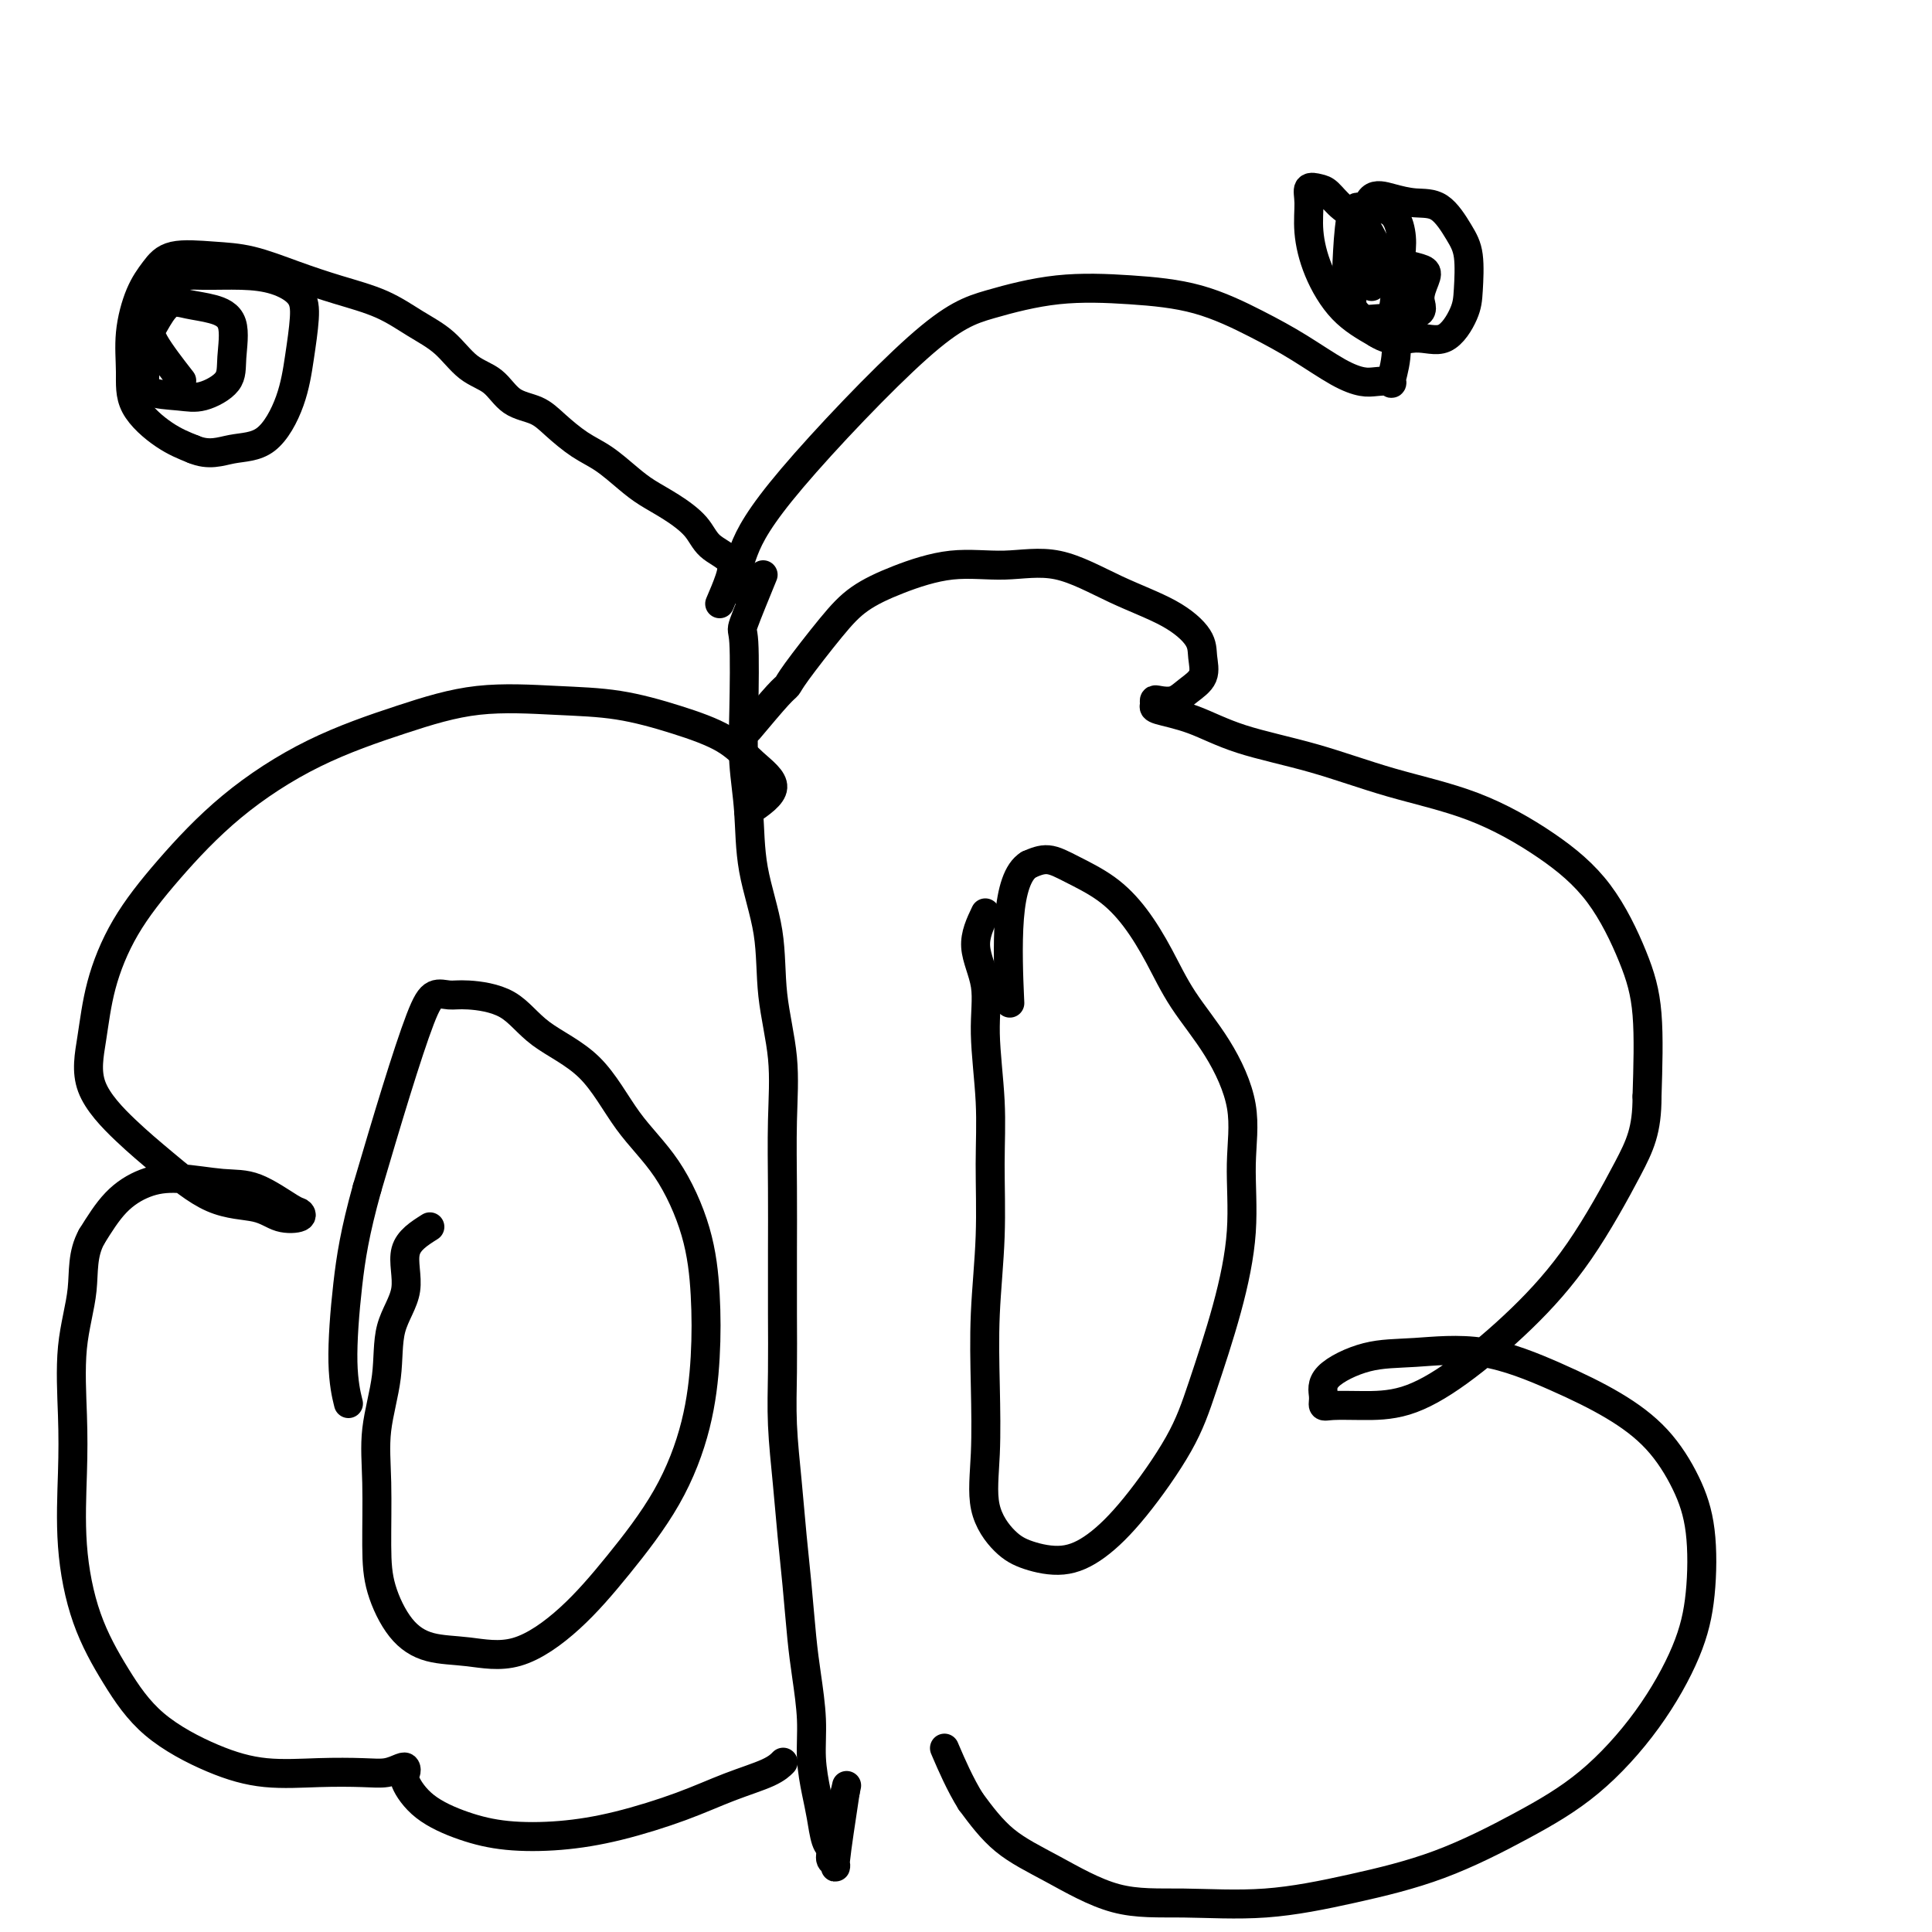 <svg viewBox='0 0 400 400' version='1.1' xmlns='http://www.w3.org/2000/svg' xmlns:xlink='http://www.w3.org/1999/xlink'><g fill='none' stroke='#000000' stroke-width='6' stroke-linecap='round' stroke-linejoin='round'><path d='M158,119c-1.689,4.125 -3.377,8.251 -4,10c-0.623,1.749 -0.180,1.123 0,4c0.180,2.877 0.098,9.257 0,14c-0.098,4.743 -0.210,7.848 0,11c0.210,3.152 0.743,6.350 1,10c0.257,3.650 0.237,7.750 1,12c0.763,4.250 2.310,8.648 3,13c0.690,4.352 0.525,8.657 1,13c0.475,4.343 1.591,8.722 2,13c0.409,4.278 0.110,8.454 0,13c-0.110,4.546 -0.030,9.463 0,14c0.030,4.537 0.011,8.694 0,13c-0.011,4.306 -0.014,8.760 0,13c0.014,4.240 0.045,8.267 0,12c-0.045,3.733 -0.167,7.172 0,11c0.167,3.828 0.622,8.046 1,12c0.378,3.954 0.680,7.643 1,11c0.320,3.357 0.659,6.380 1,10c0.341,3.620 0.683,7.836 1,11c0.317,3.164 0.610,5.275 1,8c0.390,2.725 0.878,6.064 1,9c0.122,2.936 -0.121,5.468 0,8c0.121,2.532 0.606,5.064 1,7c0.394,1.936 0.698,3.277 1,5c0.302,1.723 0.601,3.827 1,5c0.399,1.173 0.897,1.414 1,2c0.103,0.586 -0.189,1.518 0,2c0.189,0.482 0.859,0.514 1,1c0.141,0.486 -0.245,1.424 0,-1c0.245,-2.424 1.123,-8.212 2,-14'/><path d='M175,371c0.500,-2.333 0.250,-1.167 0,0'/><path d='M155,151c2.323,-2.761 4.646,-5.522 6,-7c1.354,-1.478 1.739,-1.672 2,-2c0.261,-0.328 0.396,-0.789 2,-3c1.604,-2.211 4.676,-6.171 7,-9c2.324,-2.829 3.901,-4.527 6,-6c2.099,-1.473 4.720,-2.719 8,-4c3.280,-1.281 7.219,-2.595 11,-3c3.781,-0.405 7.406,0.100 11,0c3.594,-0.100 7.159,-0.803 11,0c3.841,0.803 7.960,3.114 12,5c4.040,1.886 8.002,3.348 11,5c2.998,1.652 5.033,3.494 6,5c0.967,1.506 0.865,2.677 1,4c0.135,1.323 0.505,2.799 0,4c-0.505,1.201 -1.886,2.129 -3,3c-1.114,0.871 -1.960,1.686 -3,2c-1.040,0.314 -2.273,0.127 -3,0c-0.727,-0.127 -0.947,-0.194 -1,0c-0.053,0.194 0.061,0.648 0,1c-0.061,0.352 -0.296,0.604 1,1c1.296,0.396 4.125,0.938 7,2c2.875,1.062 5.797,2.643 10,4c4.203,1.357 9.686,2.488 15,4c5.314,1.512 10.459,3.405 16,5c5.541,1.595 11.478,2.893 17,5c5.522,2.107 10.629,5.023 15,8c4.371,2.977 8.007,6.014 11,10c2.993,3.986 5.344,8.919 7,13c1.656,4.081 2.616,7.309 3,12c0.384,4.691 0.192,10.846 0,17'/><path d='M341,227c0.016,7.038 -1.444,10.135 -4,15c-2.556,4.865 -6.208,11.500 -10,17c-3.792,5.500 -7.723,9.866 -12,14c-4.277,4.134 -8.901,8.037 -13,11c-4.099,2.963 -7.672,4.986 -11,6c-3.328,1.014 -6.411,1.021 -9,1c-2.589,-0.021 -4.685,-0.069 -6,0c-1.315,0.069 -1.850,0.254 -2,0c-0.150,-0.254 0.084,-0.948 0,-2c-0.084,-1.052 -0.485,-2.464 1,-4c1.485,-1.536 4.855,-3.197 8,-4c3.145,-0.803 6.065,-0.750 10,-1c3.935,-0.250 8.884,-0.804 14,0c5.116,0.804 10.397,2.967 15,5c4.603,2.033 8.527,3.936 12,6c3.473,2.064 6.494,4.289 9,7c2.506,2.711 4.497,5.909 6,9c1.503,3.091 2.519,6.074 3,10c0.481,3.926 0.426,8.795 0,13c-0.426,4.205 -1.225,7.748 -3,12c-1.775,4.252 -4.528,9.214 -8,14c-3.472,4.786 -7.662,9.395 -12,13c-4.338,3.605 -8.822,6.205 -14,9c-5.178,2.795 -11.050,5.783 -17,8c-5.950,2.217 -11.977,3.662 -18,5c-6.023,1.338 -12.041,2.570 -18,3c-5.959,0.430 -11.859,0.057 -17,0c-5.141,-0.057 -9.522,0.201 -14,-1c-4.478,-1.201 -9.052,-3.862 -13,-6c-3.948,-2.138 -7.271,-3.754 -10,-6c-2.729,-2.246 -4.865,-5.123 -7,-8'/><path d='M201,373c-2.200,-3.467 -4.200,-8.133 -5,-10c-0.800,-1.867 -0.400,-0.933 0,0'/><path d='M204,189c-1.080,2.264 -2.160,4.527 -2,7c0.160,2.473 1.561,5.154 2,8c0.439,2.846 -0.082,5.857 0,10c0.082,4.143 0.768,9.417 1,14c0.232,4.583 0.010,8.476 0,13c-0.010,4.524 0.190,9.681 0,15c-0.190,5.319 -0.771,10.800 -1,16c-0.229,5.200 -0.104,10.117 0,15c0.104,4.883 0.189,9.730 0,14c-0.189,4.270 -0.650,7.961 0,11c0.650,3.039 2.413,5.426 4,7c1.587,1.574 2.998,2.337 5,3c2.002,0.663 4.596,1.228 7,1c2.404,-0.228 4.618,-1.250 7,-3c2.382,-1.750 4.933,-4.230 8,-8c3.067,-3.770 6.649,-8.832 9,-13c2.351,-4.168 3.471,-7.442 5,-12c1.529,-4.558 3.469,-10.400 5,-16c1.531,-5.600 2.654,-10.959 3,-16c0.346,-5.041 -0.087,-9.763 0,-14c0.087,-4.237 0.692,-7.990 0,-12c-0.692,-4.010 -2.682,-8.277 -5,-12c-2.318,-3.723 -4.965,-6.902 -7,-10c-2.035,-3.098 -3.457,-6.117 -5,-9c-1.543,-2.883 -3.206,-5.632 -5,-8c-1.794,-2.368 -3.718,-4.356 -6,-6c-2.282,-1.644 -4.922,-2.942 -7,-4c-2.078,-1.058 -3.594,-1.874 -5,-2c-1.406,-0.126 -2.703,0.437 -4,1'/><path d='M213,179c-2.298,1.381 -3.542,5.333 -4,11c-0.458,5.667 -0.131,13.048 0,16c0.131,2.952 0.065,1.476 0,0'/><path d='M152,122c0.403,-2.435 0.807,-4.870 2,-8c1.193,-3.130 3.177,-6.955 10,-15c6.823,-8.045 18.487,-20.310 26,-27c7.513,-6.690 10.877,-7.806 15,-9c4.123,-1.194 9.005,-2.467 14,-3c4.995,-0.533 10.103,-0.326 15,0c4.897,0.326 9.584,0.771 14,2c4.416,1.229 8.561,3.244 12,5c3.439,1.756 6.173,3.254 9,5c2.827,1.746 5.748,3.739 8,5c2.252,1.261 3.837,1.789 5,2c1.163,0.211 1.905,0.106 3,0c1.095,-0.106 2.542,-0.213 3,0c0.458,0.213 -0.075,0.744 0,0c0.075,-0.744 0.757,-2.764 1,-5c0.243,-2.236 0.047,-4.689 0,-7c-0.047,-2.311 0.056,-4.480 0,-6c-0.056,-1.520 -0.270,-2.389 -1,-4c-0.730,-1.611 -1.977,-3.962 -3,-6c-1.023,-2.038 -1.823,-3.763 -3,-5c-1.177,-1.237 -2.732,-1.985 -4,-3c-1.268,-1.015 -2.250,-2.298 -3,-3c-0.750,-0.702 -1.269,-0.824 -2,-1c-0.731,-0.176 -1.675,-0.407 -2,0c-0.325,0.407 -0.032,1.452 0,3c0.032,1.548 -0.198,3.601 0,6c0.198,2.399 0.822,5.146 2,8c1.178,2.854 2.908,5.815 5,8c2.092,2.185 4.546,3.592 7,5'/><path d='M285,69c3.365,2.171 5.779,1.099 8,1c2.221,-0.099 4.251,0.776 6,0c1.749,-0.776 3.218,-3.203 4,-5c0.782,-1.797 0.878,-2.964 1,-5c0.122,-2.036 0.270,-4.941 0,-7c-0.270,-2.059 -0.958,-3.274 -2,-5c-1.042,-1.726 -2.439,-3.965 -4,-5c-1.561,-1.035 -3.288,-0.867 -5,-1c-1.712,-0.133 -3.411,-0.568 -5,-1c-1.589,-0.432 -3.068,-0.863 -4,0c-0.932,0.863 -1.316,3.020 -2,5c-0.684,1.980 -1.667,3.785 -2,6c-0.333,2.215 -0.016,4.842 0,7c0.016,2.158 -0.270,3.847 0,5c0.270,1.153 1.095,1.768 2,2c0.905,0.232 1.890,0.079 3,0c1.110,-0.079 2.346,-0.084 3,-1c0.654,-0.916 0.726,-2.743 1,-5c0.274,-2.257 0.751,-4.944 1,-7c0.249,-2.056 0.270,-3.482 0,-5c-0.270,-1.518 -0.832,-3.130 -2,-4c-1.168,-0.870 -2.941,-1.000 -4,-1c-1.059,-0.000 -1.404,0.129 -2,0c-0.596,-0.129 -1.444,-0.514 -2,1c-0.556,1.514 -0.820,4.929 -1,8c-0.180,3.071 -0.275,5.798 0,8c0.275,2.202 0.919,3.879 2,5c1.081,1.121 2.599,1.686 4,2c1.401,0.314 2.686,0.375 4,0c1.314,-0.375 2.657,-1.188 4,-2'/><path d='M293,65c2.031,-0.466 1.109,-1.631 1,-3c-0.109,-1.369 0.596,-2.941 1,-4c0.404,-1.059 0.507,-1.606 0,-2c-0.507,-0.394 -1.624,-0.637 -3,-1c-1.376,-0.363 -3.010,-0.846 -4,-1c-0.990,-0.154 -1.337,0.022 -2,0c-0.663,-0.022 -1.642,-0.243 -2,0c-0.358,0.243 -0.096,0.950 0,2c0.096,1.050 0.028,2.443 0,3c-0.028,0.557 -0.014,0.279 0,0'/><path d='M149,125c0.740,-1.726 1.480,-3.452 2,-5c0.520,-1.548 0.821,-2.918 0,-4c-0.821,-1.082 -2.763,-1.877 -4,-3c-1.237,-1.123 -1.768,-2.573 -3,-4c-1.232,-1.427 -3.164,-2.832 -5,-4c-1.836,-1.168 -3.576,-2.101 -5,-3c-1.424,-0.899 -2.532,-1.764 -4,-3c-1.468,-1.236 -3.295,-2.843 -5,-4c-1.705,-1.157 -3.287,-1.864 -5,-3c-1.713,-1.136 -3.556,-2.700 -5,-4c-1.444,-1.300 -2.488,-2.336 -4,-3c-1.512,-0.664 -3.491,-0.956 -5,-2c-1.509,-1.044 -2.549,-2.839 -4,-4c-1.451,-1.161 -3.312,-1.690 -5,-3c-1.688,-1.310 -3.203,-3.403 -5,-5c-1.797,-1.597 -3.875,-2.697 -6,-4c-2.125,-1.303 -4.298,-2.807 -7,-4c-2.702,-1.193 -5.934,-2.073 -9,-3c-3.066,-0.927 -5.965,-1.901 -9,-3c-3.035,-1.099 -6.206,-2.324 -9,-3c-2.794,-0.676 -5.211,-0.802 -8,-1c-2.789,-0.198 -5.948,-0.467 -8,0c-2.052,0.467 -2.996,1.669 -4,3c-1.004,1.331 -2.069,2.790 -3,5c-0.931,2.210 -1.727,5.172 -2,8c-0.273,2.828 -0.022,5.521 0,8c0.022,2.479 -0.187,4.744 1,7c1.187,2.256 3.768,4.502 6,6c2.232,1.498 4.116,2.249 6,3'/><path d='M40,93c3.317,1.415 5.611,0.452 8,0c2.389,-0.452 4.875,-0.392 7,-2c2.125,-1.608 3.890,-4.882 5,-8c1.110,-3.118 1.564,-6.079 2,-9c0.436,-2.921 0.856,-5.802 1,-8c0.144,-2.198 0.014,-3.715 -1,-5c-1.014,-1.285 -2.913,-2.340 -5,-3c-2.087,-0.660 -4.363,-0.924 -7,-1c-2.637,-0.076 -5.634,0.037 -8,0c-2.366,-0.037 -4.099,-0.224 -6,1c-1.901,1.224 -3.969,3.858 -5,6c-1.031,2.142 -1.026,3.791 -1,6c0.026,2.209 0.074,4.976 0,7c-0.074,2.024 -0.269,3.304 1,4c1.269,0.696 4.003,0.808 6,1c1.997,0.192 3.256,0.465 5,0c1.744,-0.465 3.972,-1.669 5,-3c1.028,-1.331 0.855,-2.791 1,-5c0.145,-2.209 0.607,-5.167 0,-7c-0.607,-1.833 -2.283,-2.539 -4,-3c-1.717,-0.461 -3.475,-0.676 -5,-1c-1.525,-0.324 -2.818,-0.758 -4,0c-1.182,0.758 -2.255,2.708 -3,4c-0.745,1.292 -1.162,1.925 0,4c1.162,2.075 3.903,5.593 5,7c1.097,1.407 0.548,0.704 0,0'/><path d='M155,168c2.445,-1.672 4.890,-3.345 5,-5c0.110,-1.655 -2.115,-3.294 -4,-5c-1.885,-1.706 -3.432,-3.479 -6,-5c-2.568,-1.521 -6.159,-2.790 -10,-4c-3.841,-1.210 -7.933,-2.363 -12,-3c-4.067,-0.637 -8.108,-0.760 -13,-1c-4.892,-0.240 -10.633,-0.596 -16,0c-5.367,0.596 -10.360,2.146 -16,4c-5.640,1.854 -11.927,4.014 -18,7c-6.073,2.986 -11.931,6.798 -17,11c-5.069,4.202 -9.350,8.795 -13,13c-3.650,4.205 -6.670,8.024 -9,12c-2.330,3.976 -3.969,8.111 -5,12c-1.031,3.889 -1.456,7.532 -2,11c-0.544,3.468 -1.209,6.759 0,10c1.209,3.241 4.293,6.431 7,9c2.707,2.569 5.038,4.518 8,7c2.962,2.482 6.556,5.499 10,7c3.444,1.501 6.739,1.488 9,2c2.261,0.512 3.488,1.548 5,2c1.512,0.452 3.308,0.318 4,0c0.692,-0.318 0.280,-0.821 0,-1c-0.280,-0.179 -0.429,-0.033 -2,-1c-1.571,-0.967 -4.565,-3.048 -7,-4c-2.435,-0.952 -4.310,-0.774 -7,-1c-2.690,-0.226 -6.195,-0.854 -9,-1c-2.805,-0.146 -4.909,0.192 -7,1c-2.091,0.808 -4.169,2.088 -6,4c-1.831,1.912 -3.416,4.456 -5,7'/><path d='M19,256c-2.034,3.654 -1.619,7.289 -2,11c-0.381,3.711 -1.560,7.499 -2,12c-0.440,4.501 -0.143,9.715 0,14c0.143,4.285 0.132,7.641 0,12c-0.132,4.359 -0.385,9.720 0,15c0.385,5.280 1.406,10.480 3,15c1.594,4.520 3.759,8.360 6,12c2.241,3.640 4.556,7.080 8,10c3.444,2.920 8.017,5.319 12,7c3.983,1.681 7.375,2.643 11,3c3.625,0.357 7.483,0.109 11,0c3.517,-0.109 6.694,-0.079 9,0c2.306,0.079 3.740,0.207 5,0c1.260,-0.207 2.346,-0.748 3,-1c0.654,-0.252 0.874,-0.216 1,0c0.126,0.216 0.157,0.611 0,1c-0.157,0.389 -0.501,0.771 0,2c0.501,1.229 1.846,3.306 4,5c2.154,1.694 5.118,3.006 8,4c2.882,0.994 5.681,1.669 9,2c3.319,0.331 7.158,0.318 11,0c3.842,-0.318 7.688,-0.940 12,-2c4.312,-1.060 9.089,-2.557 13,-4c3.911,-1.443 6.956,-2.830 10,-4c3.044,-1.170 6.089,-2.123 8,-3c1.911,-0.877 2.689,-1.679 3,-2c0.311,-0.321 0.156,-0.160 0,0'/><path d='M89,254c-2.201,1.388 -4.401,2.776 -5,5c-0.599,2.224 0.404,5.284 0,8c-0.404,2.716 -2.214,5.088 -3,8c-0.786,2.912 -0.550,6.365 -1,10c-0.450,3.635 -1.588,7.452 -2,11c-0.412,3.548 -0.097,6.828 0,11c0.097,4.172 -0.022,9.236 0,13c0.022,3.764 0.185,6.229 1,9c0.815,2.771 2.283,5.849 4,8c1.717,2.151 3.683,3.376 6,4c2.317,0.624 4.985,0.645 8,1c3.015,0.355 6.376,1.042 10,0c3.624,-1.042 7.510,-3.813 11,-7c3.490,-3.187 6.582,-6.791 10,-11c3.418,-4.209 7.161,-9.025 10,-14c2.839,-4.975 4.773,-10.109 6,-15c1.227,-4.891 1.748,-9.537 2,-14c0.252,-4.463 0.236,-8.741 0,-13c-0.236,-4.259 -0.691,-8.500 -2,-13c-1.309,-4.500 -3.473,-9.261 -6,-13c-2.527,-3.739 -5.418,-6.456 -8,-10c-2.582,-3.544 -4.855,-7.916 -8,-11c-3.145,-3.084 -7.164,-4.881 -10,-7c-2.836,-2.119 -4.491,-4.560 -7,-6c-2.509,-1.440 -5.874,-1.880 -8,-2c-2.126,-0.120 -3.015,0.078 -4,0c-0.985,-0.078 -2.068,-0.433 -3,0c-0.932,0.433 -1.712,1.655 -3,5c-1.288,3.345 -3.082,8.813 -5,15c-1.918,6.187 -3.959,13.094 -6,20'/><path d='M76,246c-2.531,9.102 -3.359,14.357 -4,20c-0.641,5.643 -1.096,11.673 -1,16c0.096,4.327 0.742,6.951 1,8c0.258,1.049 0.129,0.525 0,0'/></g>
</svg>
